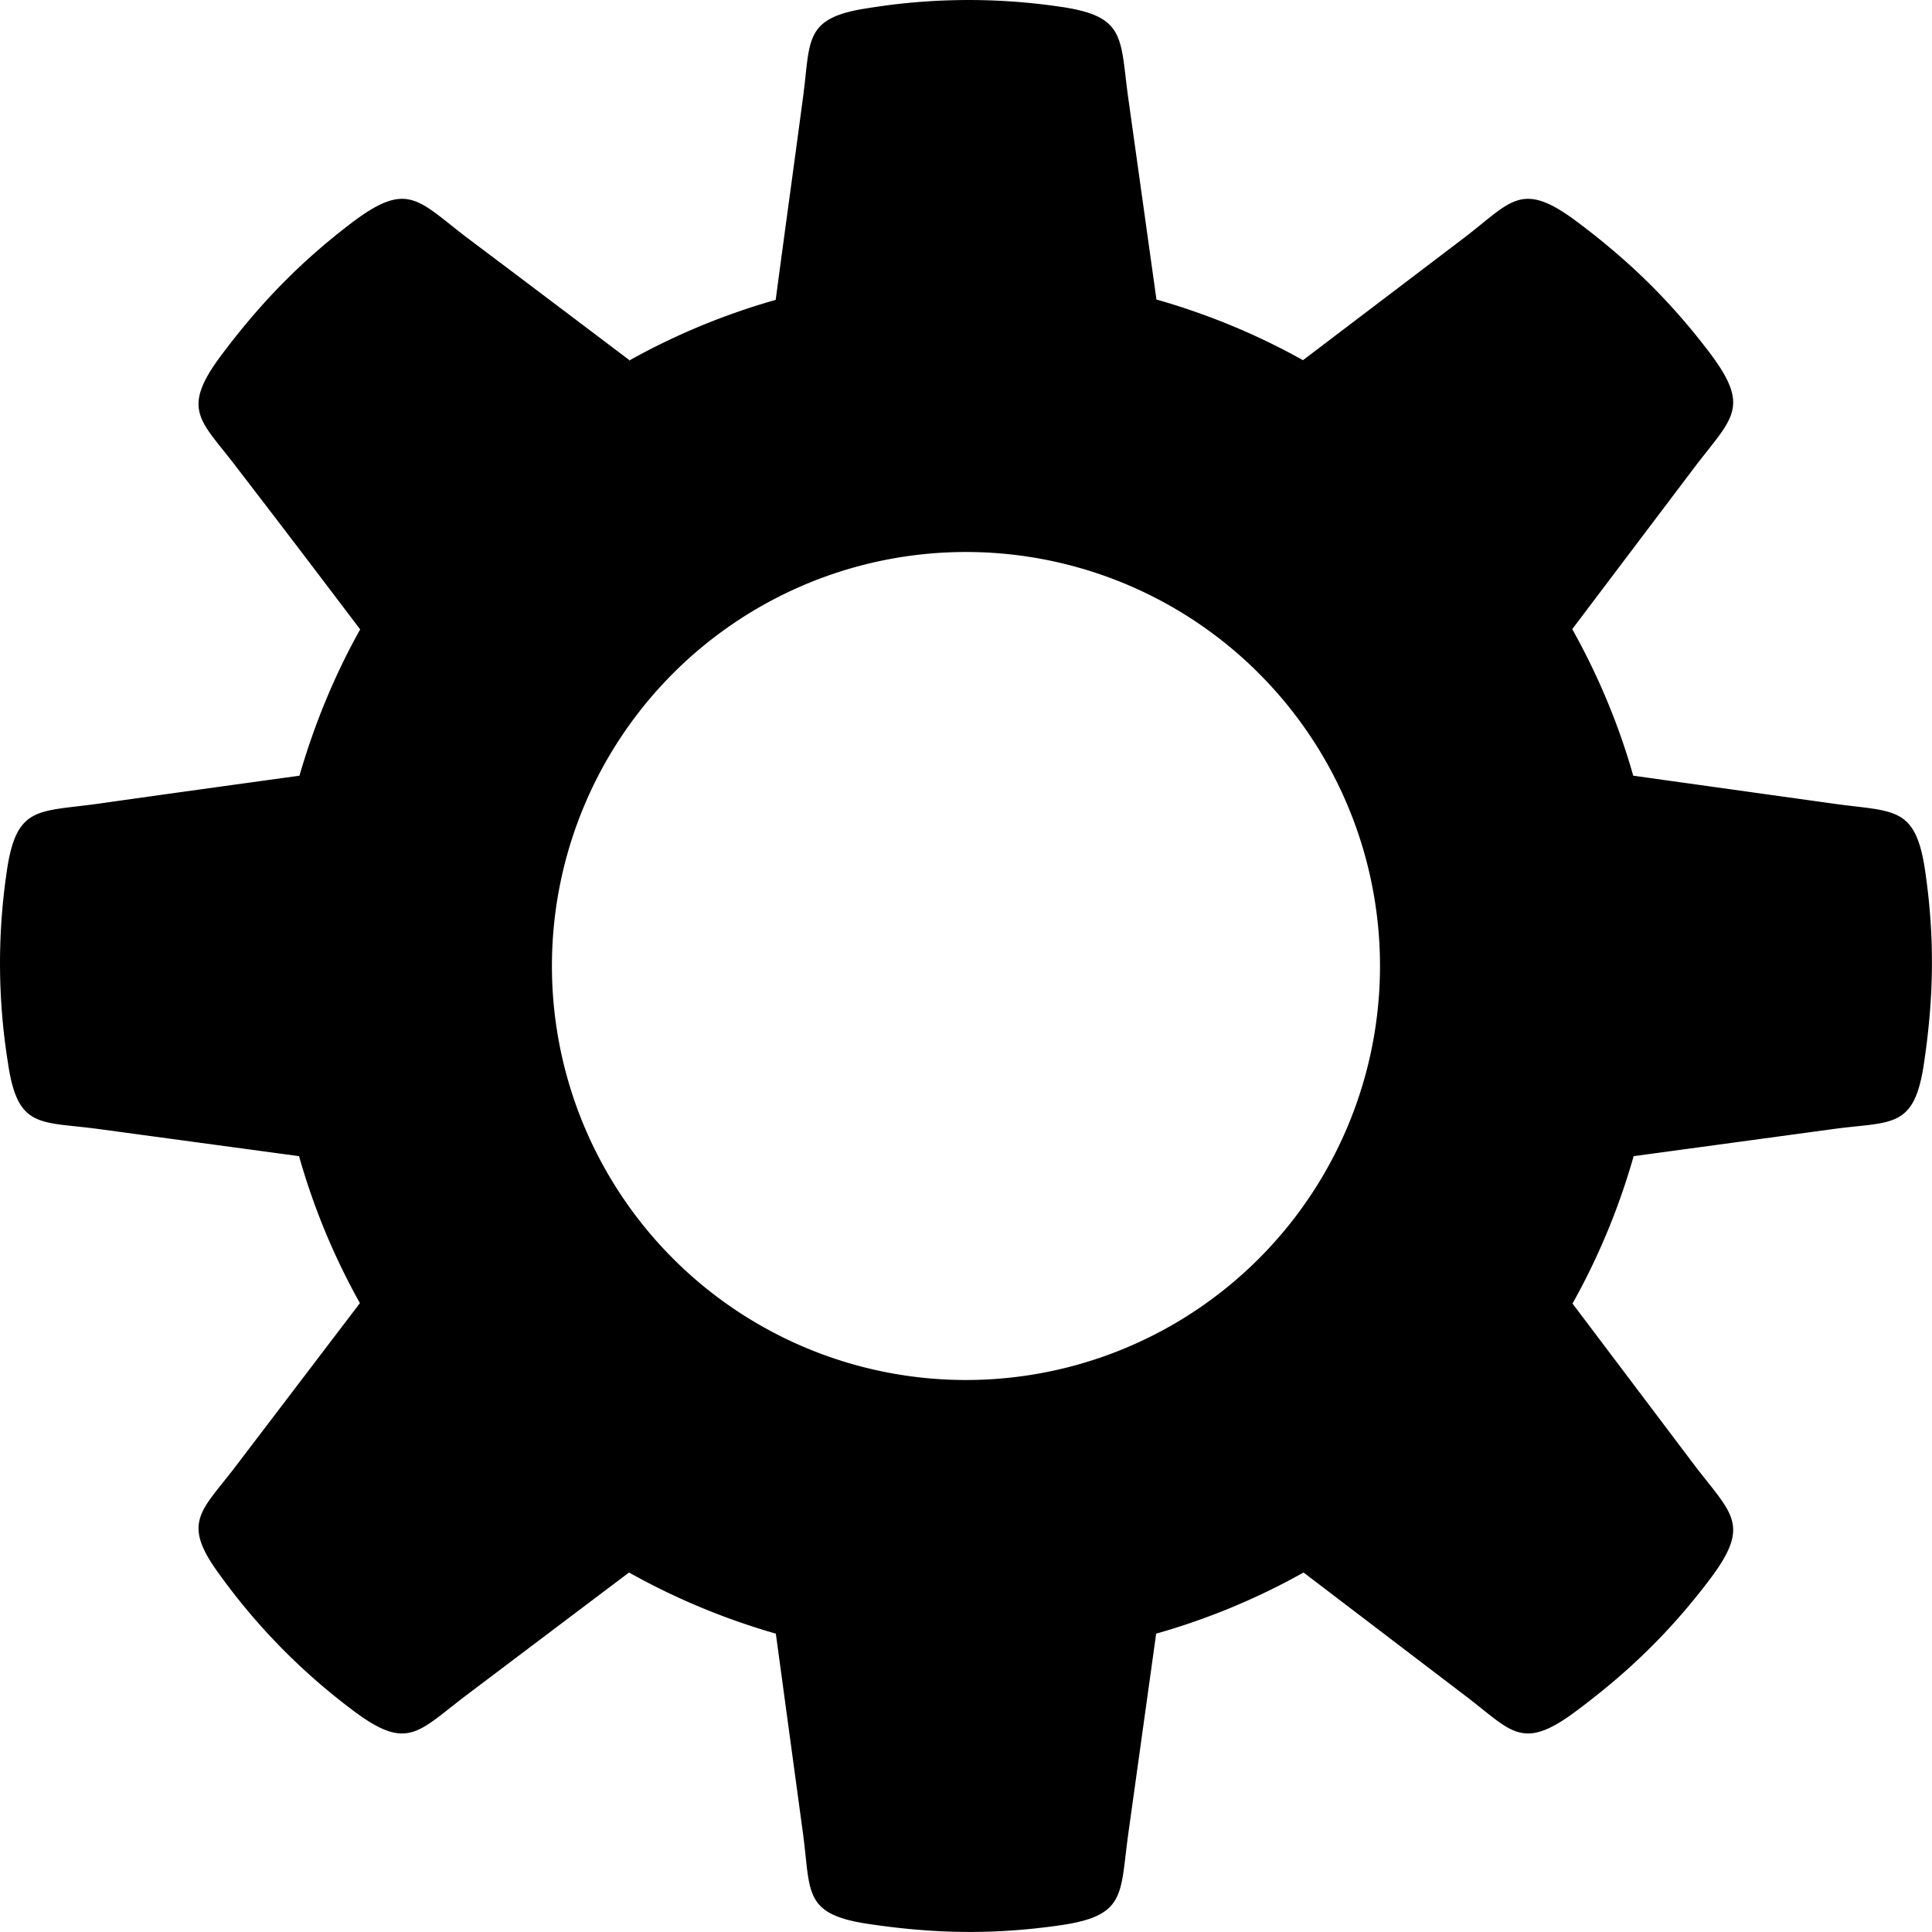 <svg xmlns="http://www.w3.org/2000/svg" width="14" height="14" viewBox="0 0 14 14">
    <g fill="none" fill-rule="nonzero">
        <path fill="#D8D8D8" fill-opacity="0" d="M0 0h14v14H0z"/>
        <path fill="#000" d="M8.379 2.17c.375.107.73.254 1.063.44l1.168-.887c.34-.26.411-.415.802-.128.39.29.693.587.976.96.304.402.163.473-.111.834l-.884 1.17c.186.332.336.688.442 1.062l1.454.203c.444.062.597.011.665.512.065.463.06.886-.012 1.368-.07.48-.232.42-.654.477l-1.45.197a4.959 4.959 0 0 1-.443 1.068l.882 1.169c.274.36.415.43.111.832-.283.374-.586.67-.976.959-.39.289-.462.132-.802-.124l-1.164-.887a4.935 4.935 0 0 1-1.068.443l-.202 1.45c-.062.445-.011.598-.512.666-.463.065-.886.06-1.368-.012-.48-.07-.42-.232-.477-.654l-.197-1.45a4.998 4.998 0 0 1-1.064-.443l-1.173.885c-.36.272-.43.415-.833.11a4.55 4.55 0 0 1-.958-.976c-.289-.39-.132-.462.124-.802l.89-1.169a4.926 4.926 0 0 1-.441-1.065L.712 8.181c-.422-.057-.584.003-.654-.477a4.55 4.55 0 0 1-.012-1.368c.068-.501.22-.45.666-.512.486-.069.973-.136 1.458-.203.108-.373.255-.73.44-1.06-.302-.399-.587-.774-.892-1.17-.256-.34-.413-.412-.124-.804.29-.389.585-.692.958-.975.403-.304.474-.163.833.111.393.295.783.59 1.175.886l-.003.005c.332-.186.69-.335 1.064-.441.066-.497.131-.964.197-1.46.058-.423-.002-.585.478-.655A4.549 4.549 0 0 1 7.664.046c.5.068.45.22.512.666L8.38 2.17zM6.999 4A3 3 0 1 0 7 10a3 3 0 0 0 0-6z"/>
    </g>
</svg>
